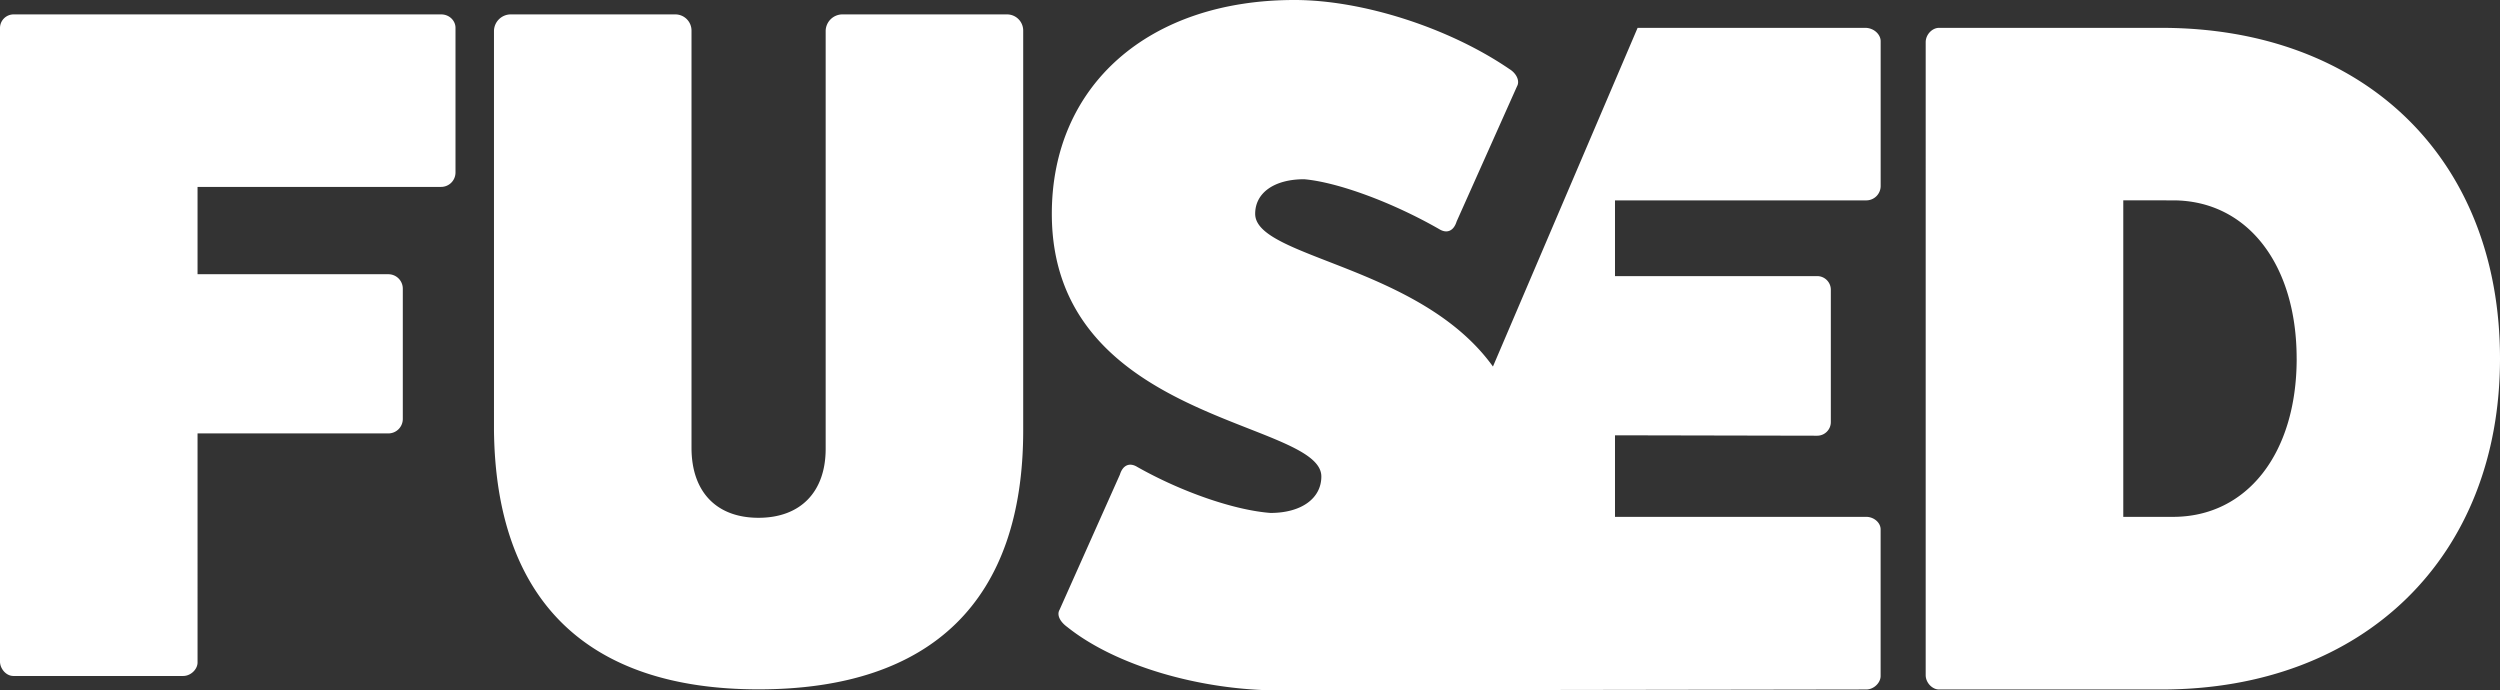 <svg id="Layer_1" data-name="Layer 1" xmlns="http://www.w3.org/2000/svg" viewBox="0 0 1782.62 492.31"><rect x="0" y="0" width="1782.62" height="492.31" fill="#333333" stroke="none"/><defs><style>.cls-1{fill:#fff;}</style></defs><path class="cls-1" d="M729.59,21.88V306.94c0,121.08-65,184.6-188.73,184.6-122.33,0-187.29-63.52-188.63-184.6V21.88a12,12,0,0,1,11.61-11.61H481.37a11.54,11.54,0,0,1,11.71,11.61V319.31c0,31.38,17.75,49.9,47.78,49.9s47.88-18.52,47.88-49.22V21.88a12,12,0,0,1,11.61-11.61H718A11.52,11.52,0,0,1,729.59,21.88ZM314.52,10.27H9.6A9.73,9.73,0,0,0,0,19.77v452C0,476.57,4.13,482,9.6,482h121c5.46,0,10.26-4.79,10.26-9.59V309.05h136a10.32,10.32,0,0,0,10.36-10.36V205.81a10.3,10.3,0,0,0-10.36-10.27h-136V133.27H314.52a10.26,10.26,0,0,0,10.27-10.17V19.77C324.79,15,320.66,10.27,314.52,10.27ZM1330,19.86H1167.69l-103.15,241.5C1012.73,189.21,895,183.93,895,152.46c0-15.06,13.72-24.66,34.93-24.66,23.89,2.11,62.84,16.41,96.33,35.6,5.47,3.36,10.27,1.34,12.38-5.47l43.08-96.43c2-3.45,0-8.92-5.47-12.28C1033.17,19.77,971.57,0,923,0,819.11,0,750,60.83,750,152.46c0,149,192.18,147,192.18,187.29,0,15.74-14.39,26-36.27,26-26-2-63.61-15.06-95-32.81-5.47-3.36-10.26-1.34-12.37,5.47L755.5,434.84c-2,3.45,0,8.25,5.56,12.28,34.16,27.34,94.32,45.19,151.69,45.19l53.16-.1,364.79-.57c5.47,0,10.27-4.8,10.27-9.6V377.46c0-4.8-4.8-8.92-10.27-8.92H1151.57V310.39l144.21.29a9.72,9.72,0,0,0,9.69-9.69V206.58a9.73,9.73,0,0,0-9.69-9.7H1151.57v-54H1330.7A10.26,10.26,0,0,0,1341,132.7V29.36C1341,24.56,1336.17,19.86,1330,19.86ZM1782.62,255.7c0,140.85-96.43,235.94-241.41,235.94h-158.6c-4.79,0-9.5-4.8-9.5-10.27V30.13c0-5.57,4.71-10.27,9.5-10.27h158.6C1686.19,19.86,1782.62,113.51,1782.62,255.7Zm-145,0c0-67.64-35.5-112.83-88.17-112.83H1514V368.54h35.51C1602.14,368.54,1637.64,323.44,1637.64,255.7Z"/></svg>